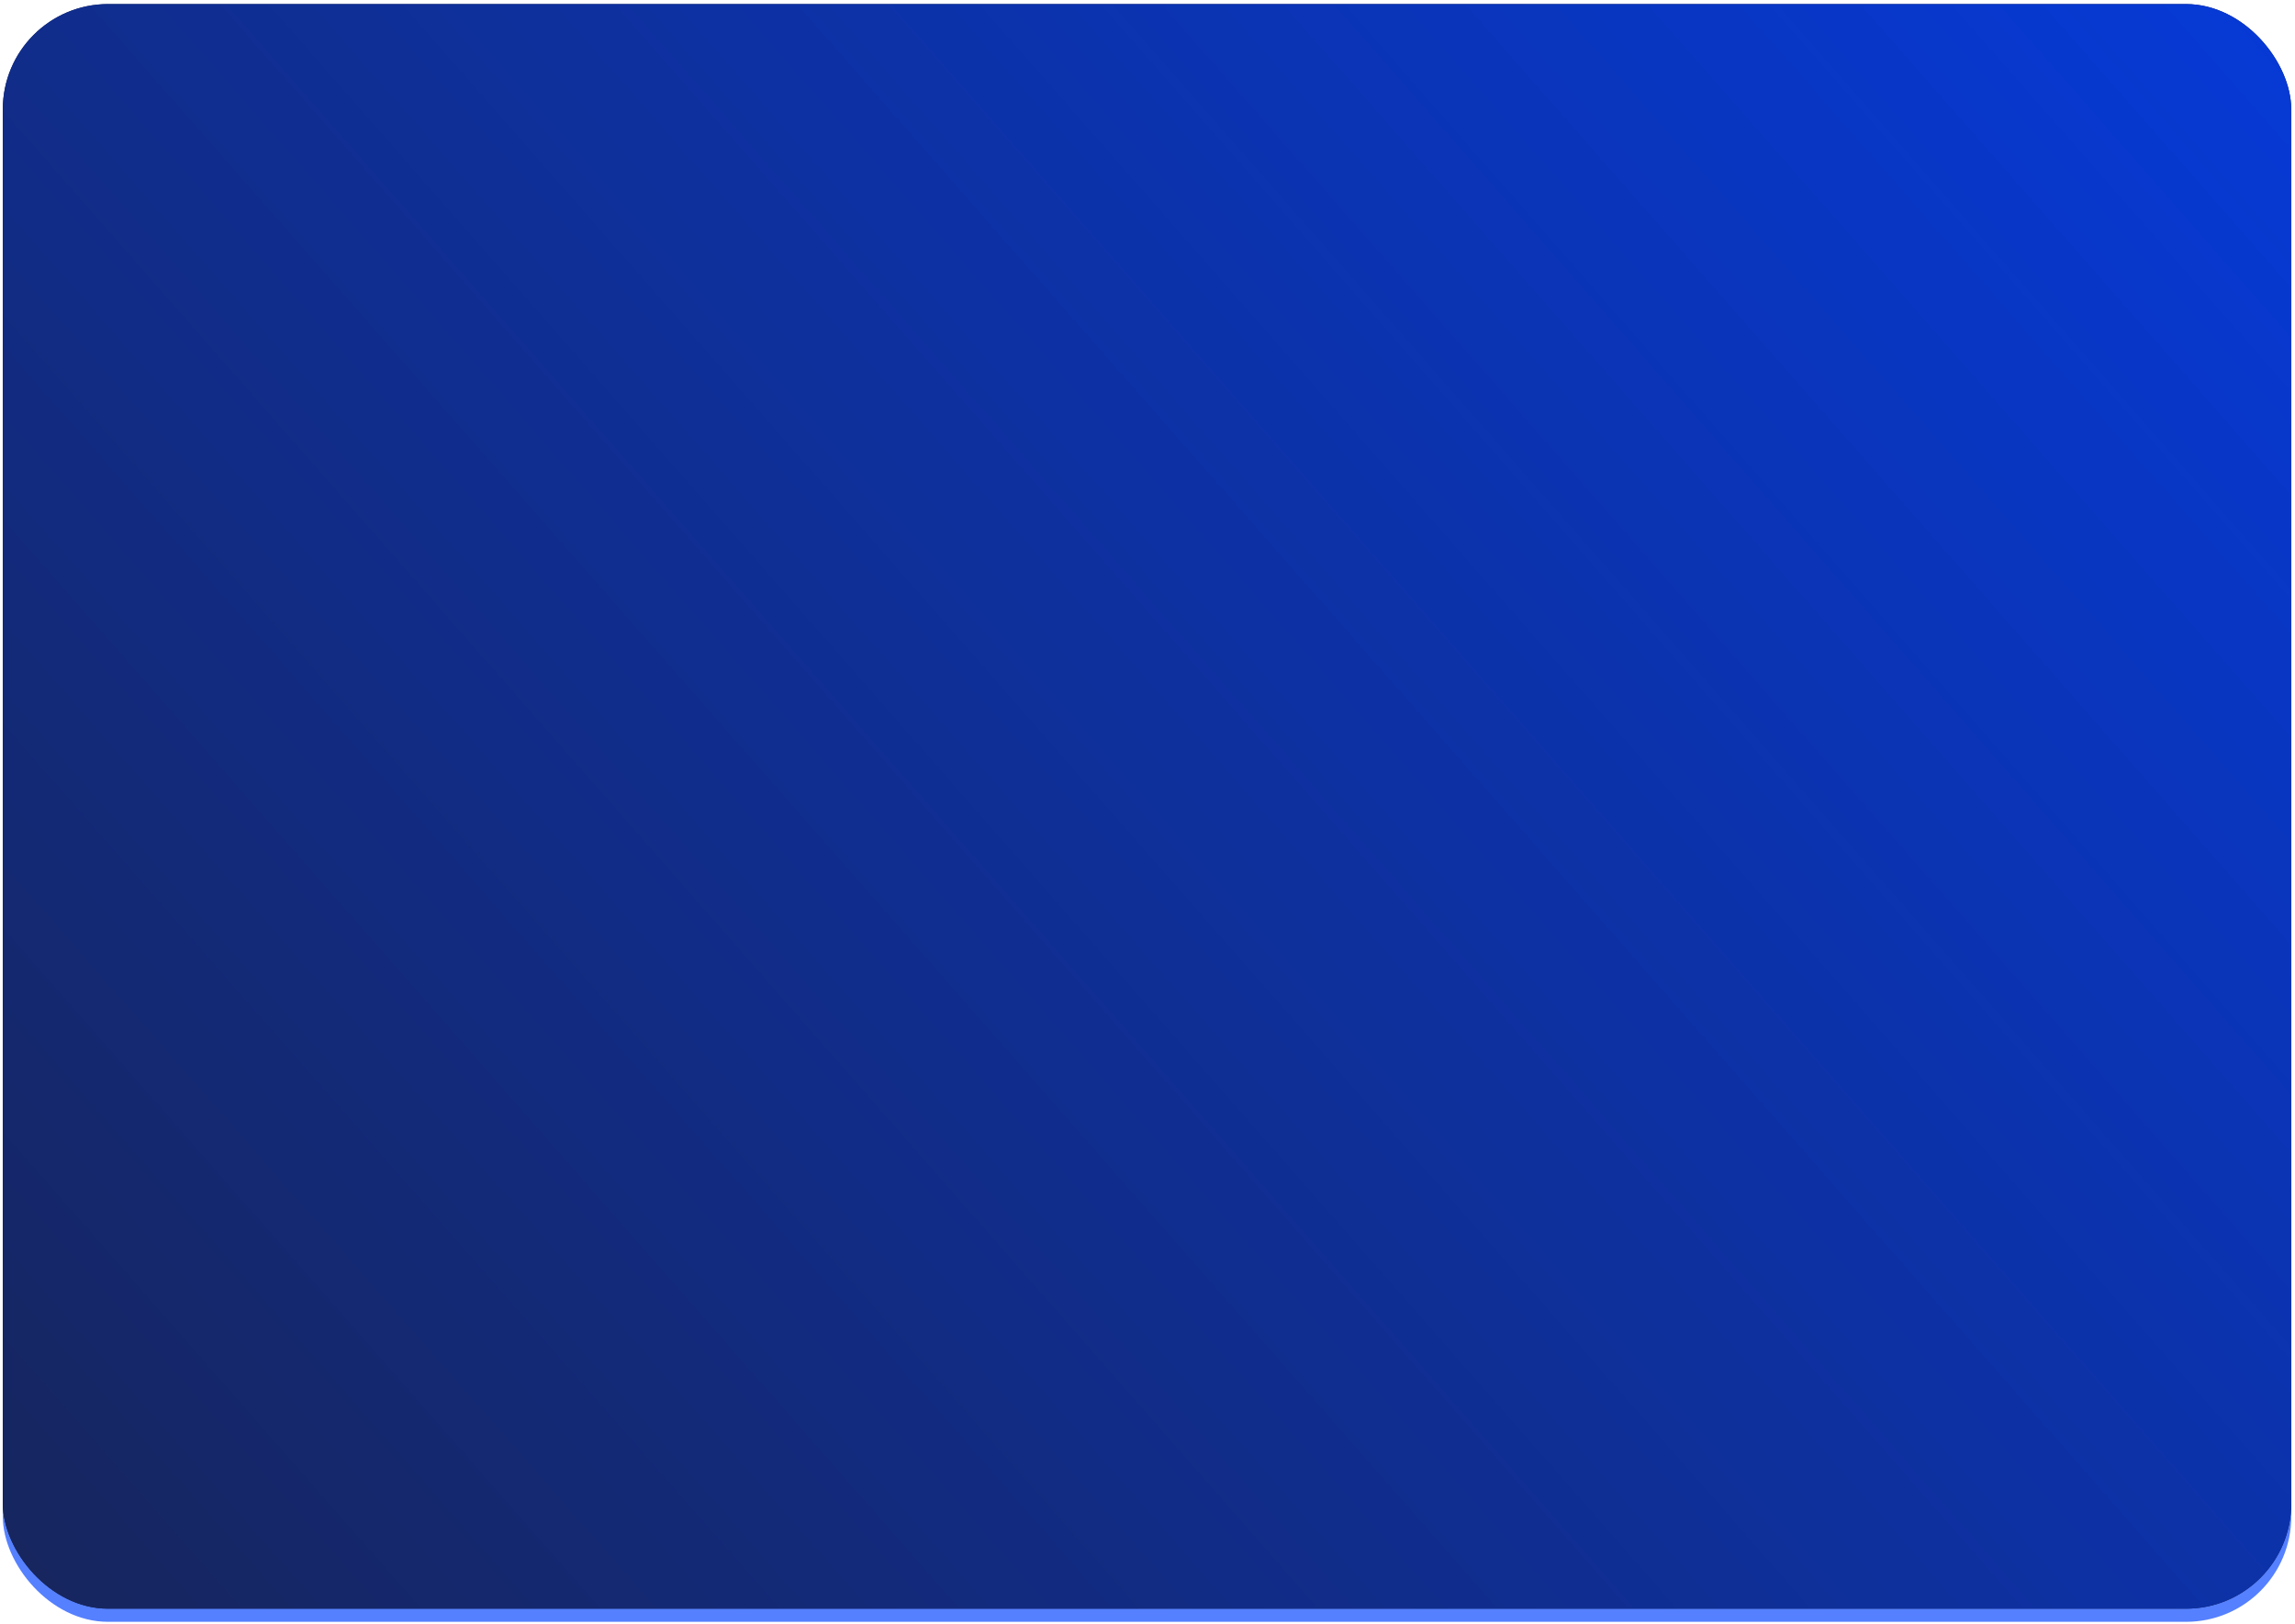 <svg width="349" height="247" viewBox="0 0 349 247" fill="none" xmlns="http://www.w3.org/2000/svg">
<rect x="0.428" y="2.62" width="348" height="244" rx="16" fill="#5580FF"/>
<rect x="0.428" y="0.62" width="348" height="244" rx="16" fill="#0D1942"/>
<rect x="0.428" y="0.62" width="348" height="244" rx="16" fill="url(#paint0_linear)"/>
<defs>
<linearGradient id="paint0_linear" x1="16.875" y1="268.529" x2="340.307" y2="-15.453" gradientUnits="userSpaceOnUse">
<stop stop-color="#17255C"/>
<stop offset="1" stop-color="#063AD8"/>
</linearGradient>
</defs>
</svg>
